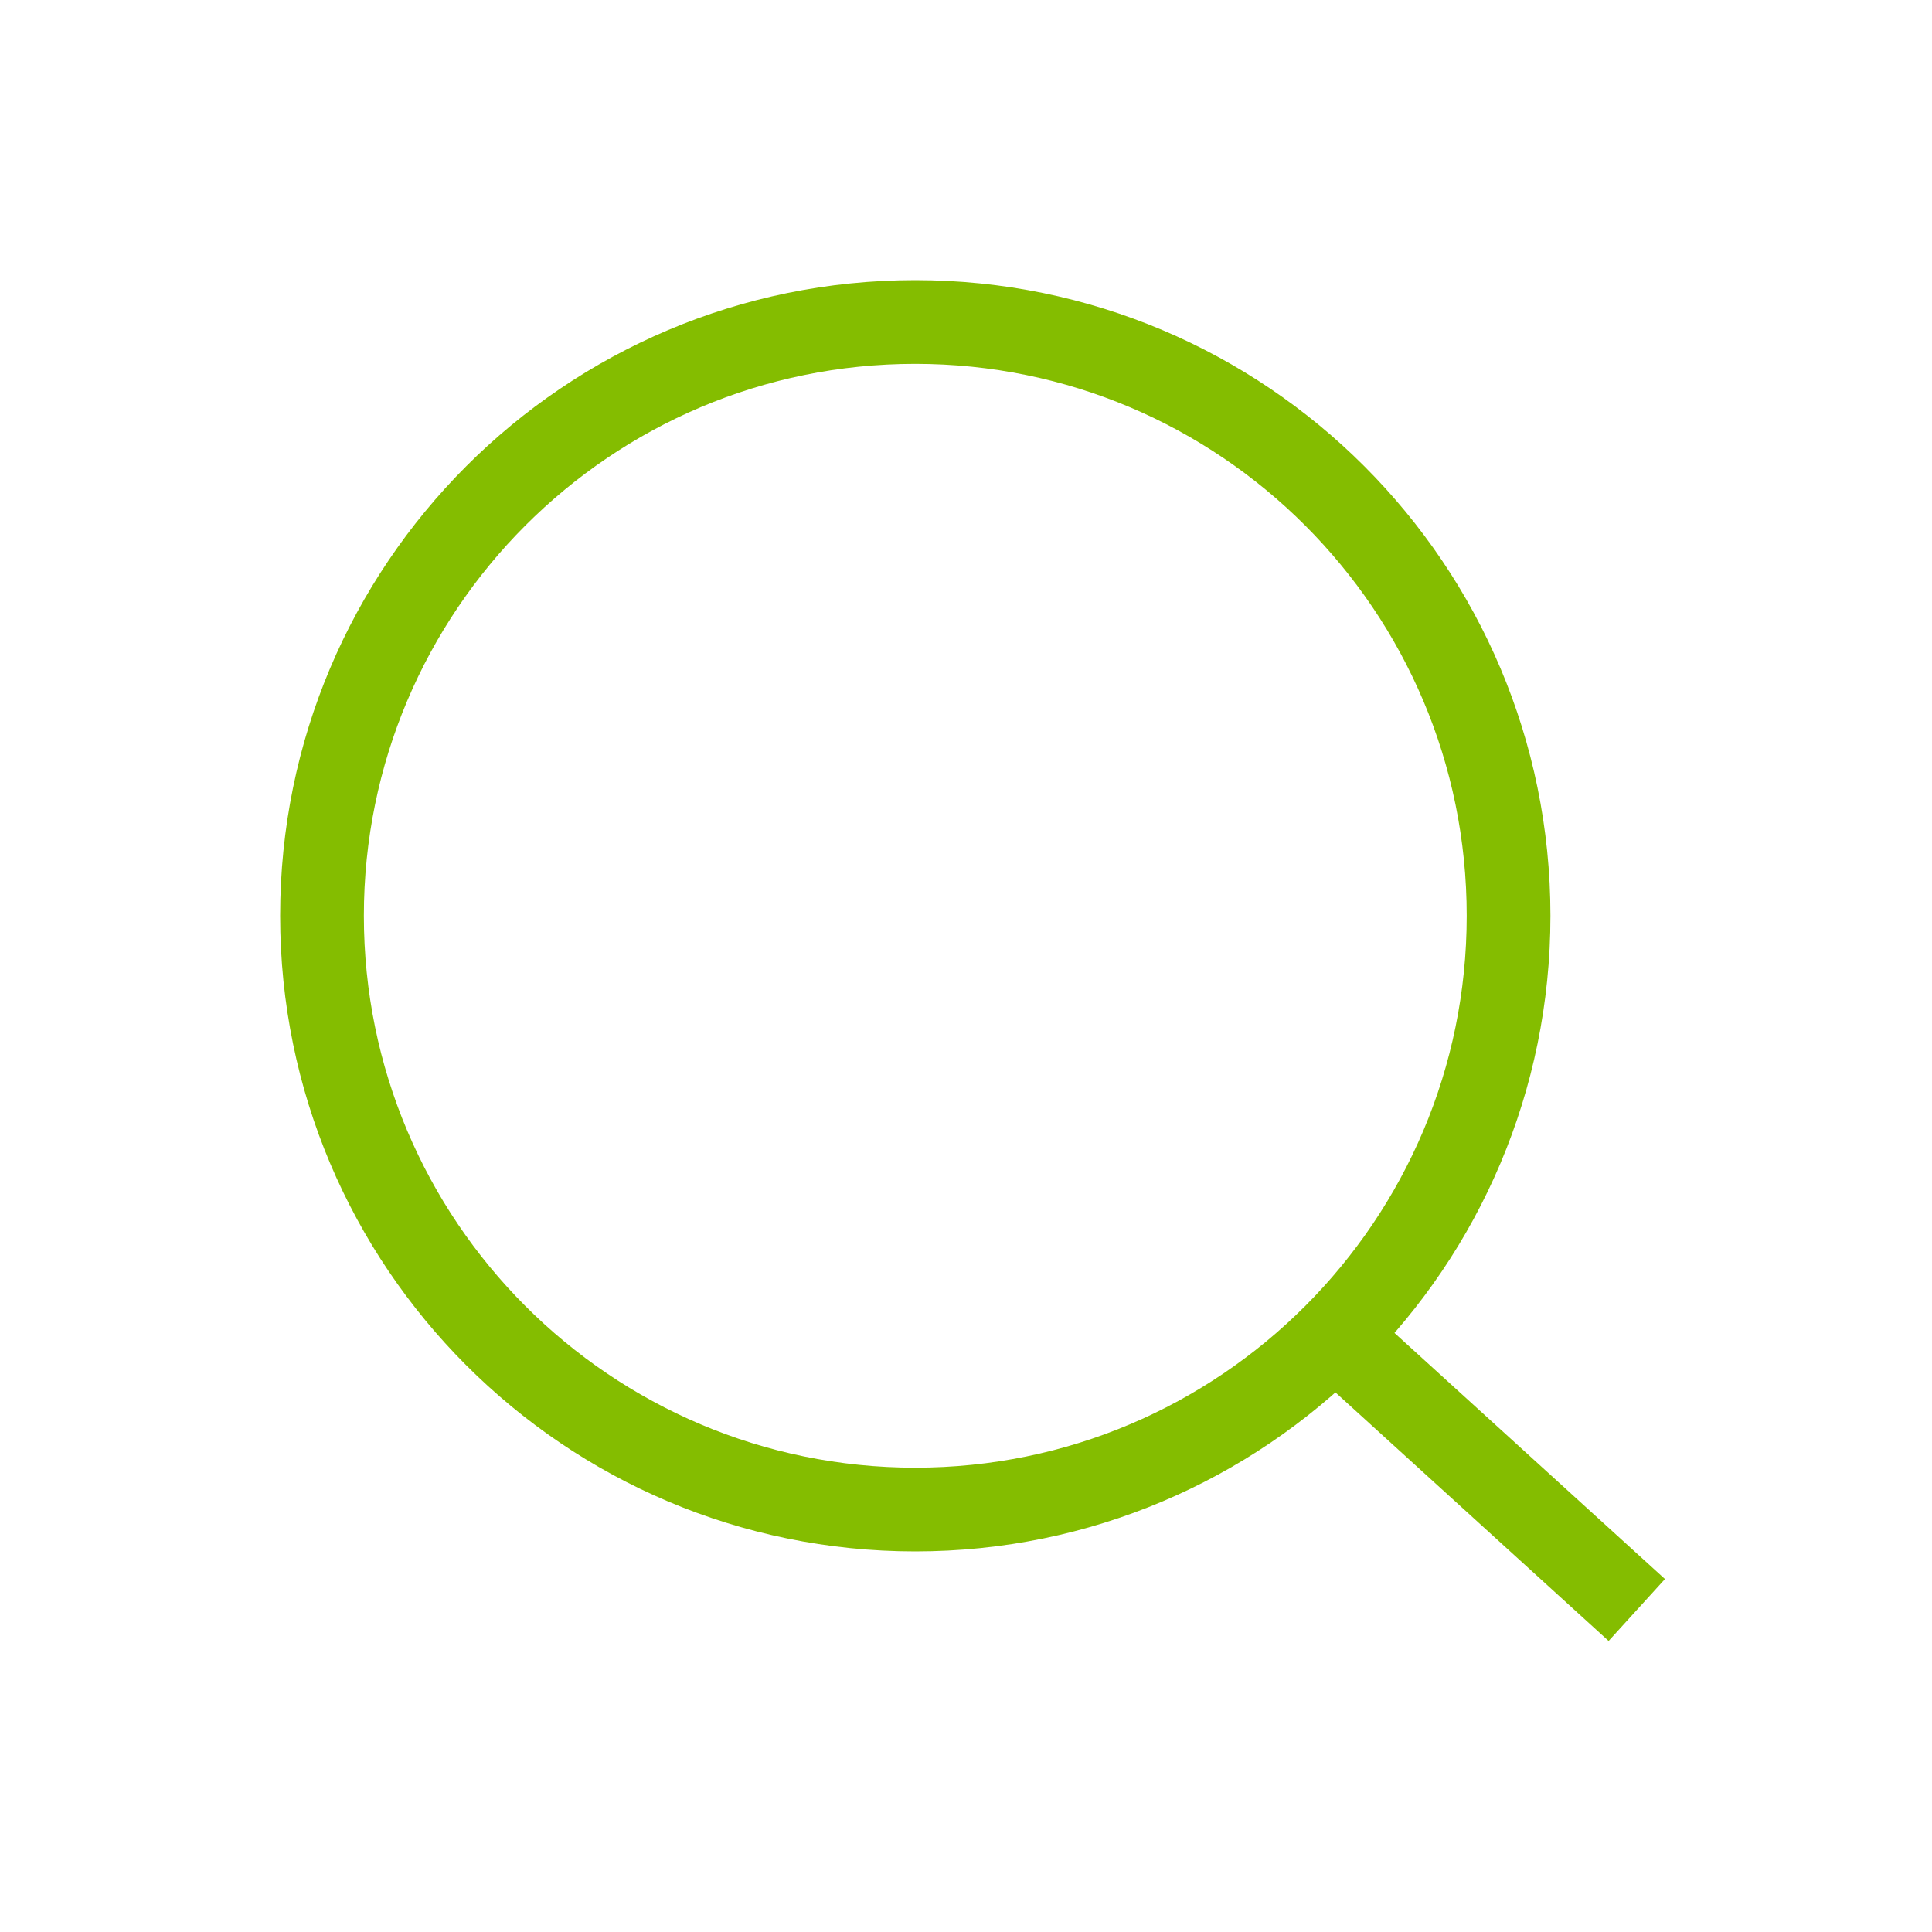 <?xml version="1.0" encoding="UTF-8"?>
<svg width="30px" height="30px" viewBox="0 0 30 30" version="1.1" xmlns="http://www.w3.org/2000/svg" xmlns:xlink="http://www.w3.org/1999/xlink">
    <title>EE75423E-A38C-4C93-8A01-66AA634D85DB</title>
    <g id="Page-1" stroke="none" stroke-width="1" fill="none" fill-rule="evenodd">
        <g id="assets-pwa-/-painel" transform="translate(-2630, -100)" stroke="#84BD00" stroke-width="1.3">
            <g id="pwa-icons" transform="translate(2624, 100)">
                <g id="ic-home" transform="translate(3, 0)">
                    <g id="bt-search" transform="translate(3, 0)">
                        <path d="M16.204,23.44 C21.292,23.44 25.416,19.312 25.416,14.22 C25.416,9.128 21.292,5 16.204,5 C11.116,5 6.991,9.128 6.991,14.22 C6.991,19.312 11.116,23.44 16.204,23.44 Z M9.525,20.883 L5,25" id="Combined-Shape" transform="translate(15.208, 15) scale(-1, 1) translate(-15.208, -15)"></path>
                    </g>
                </g>
            </g>
        </g>
    </g>
</svg>
